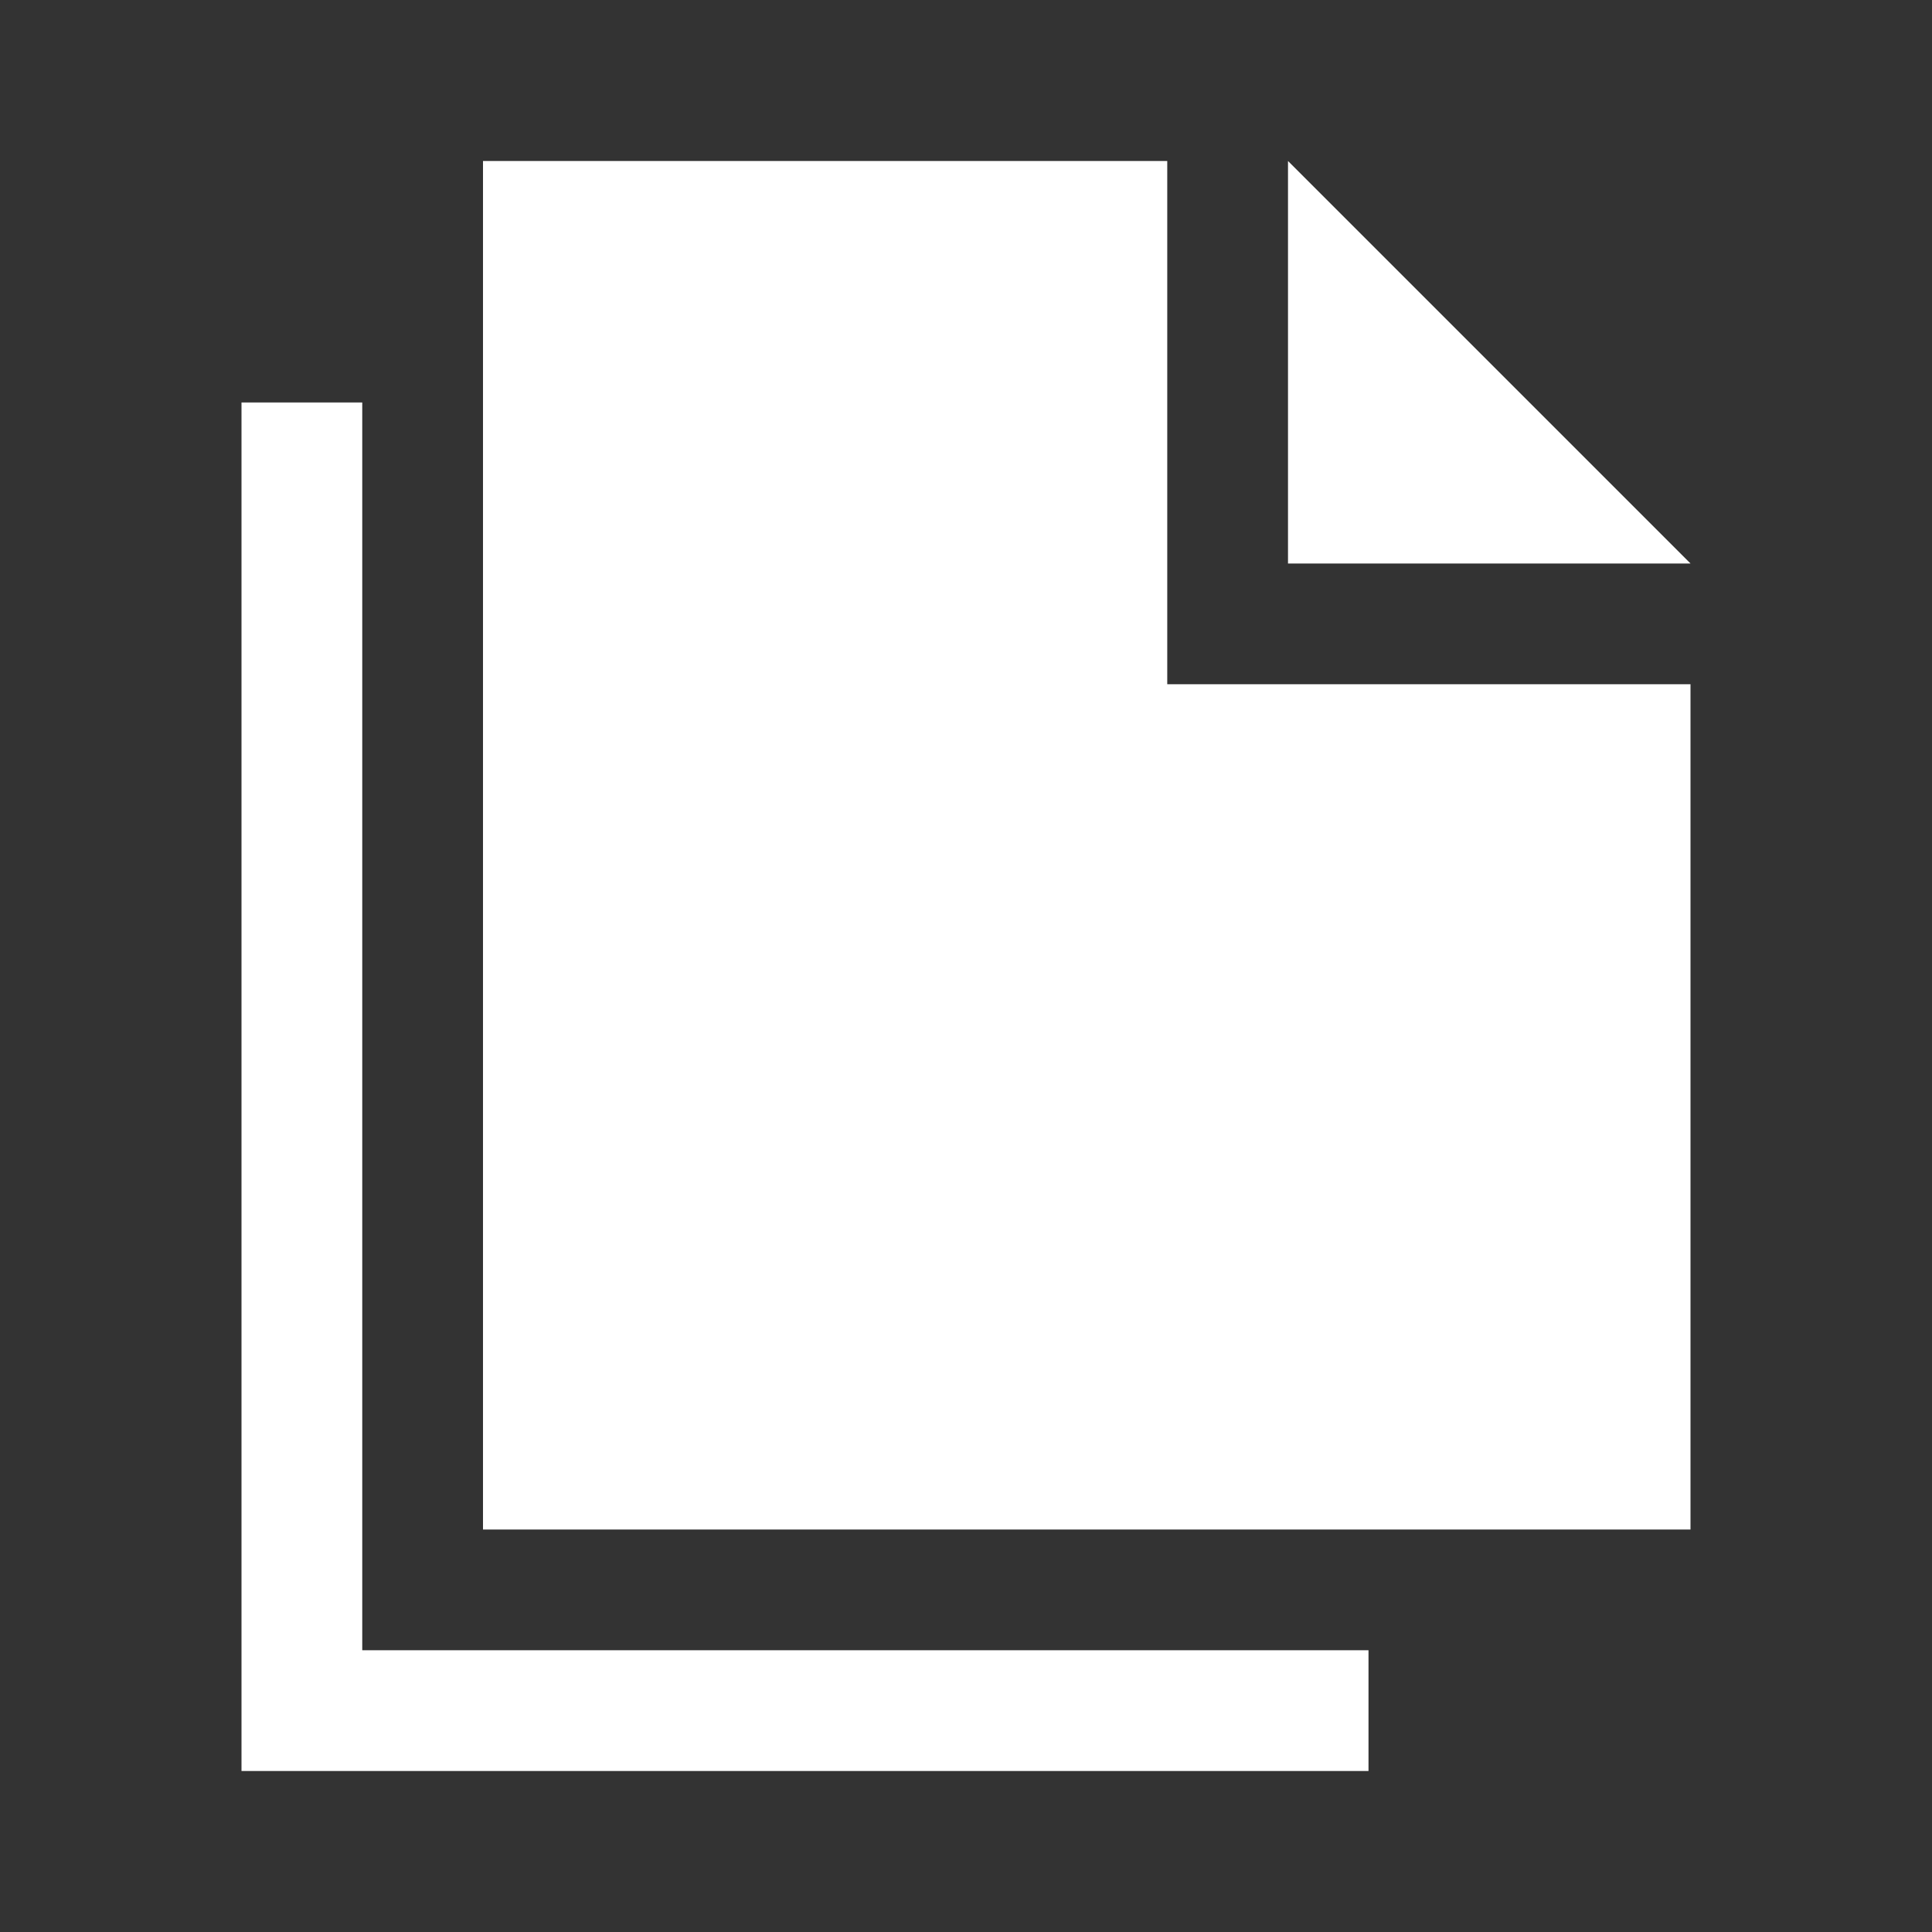 <svg width="48" height="48" viewBox="0 0 48 48" fill="none" xmlns="http://www.w3.org/2000/svg">
<rect x="0" y="0" width="48" height="48" fill="#333333" stroke="none"/>
<path fill-rule="evenodd" clip-rule="evenodd" d="M29 4H12V38H42V17H29V4ZM32 4L42 14H32V4ZM9 10H6V13V41V44H9H31H34V41H31H12H9V38V13V10Z" fill="white"/>
</svg>
